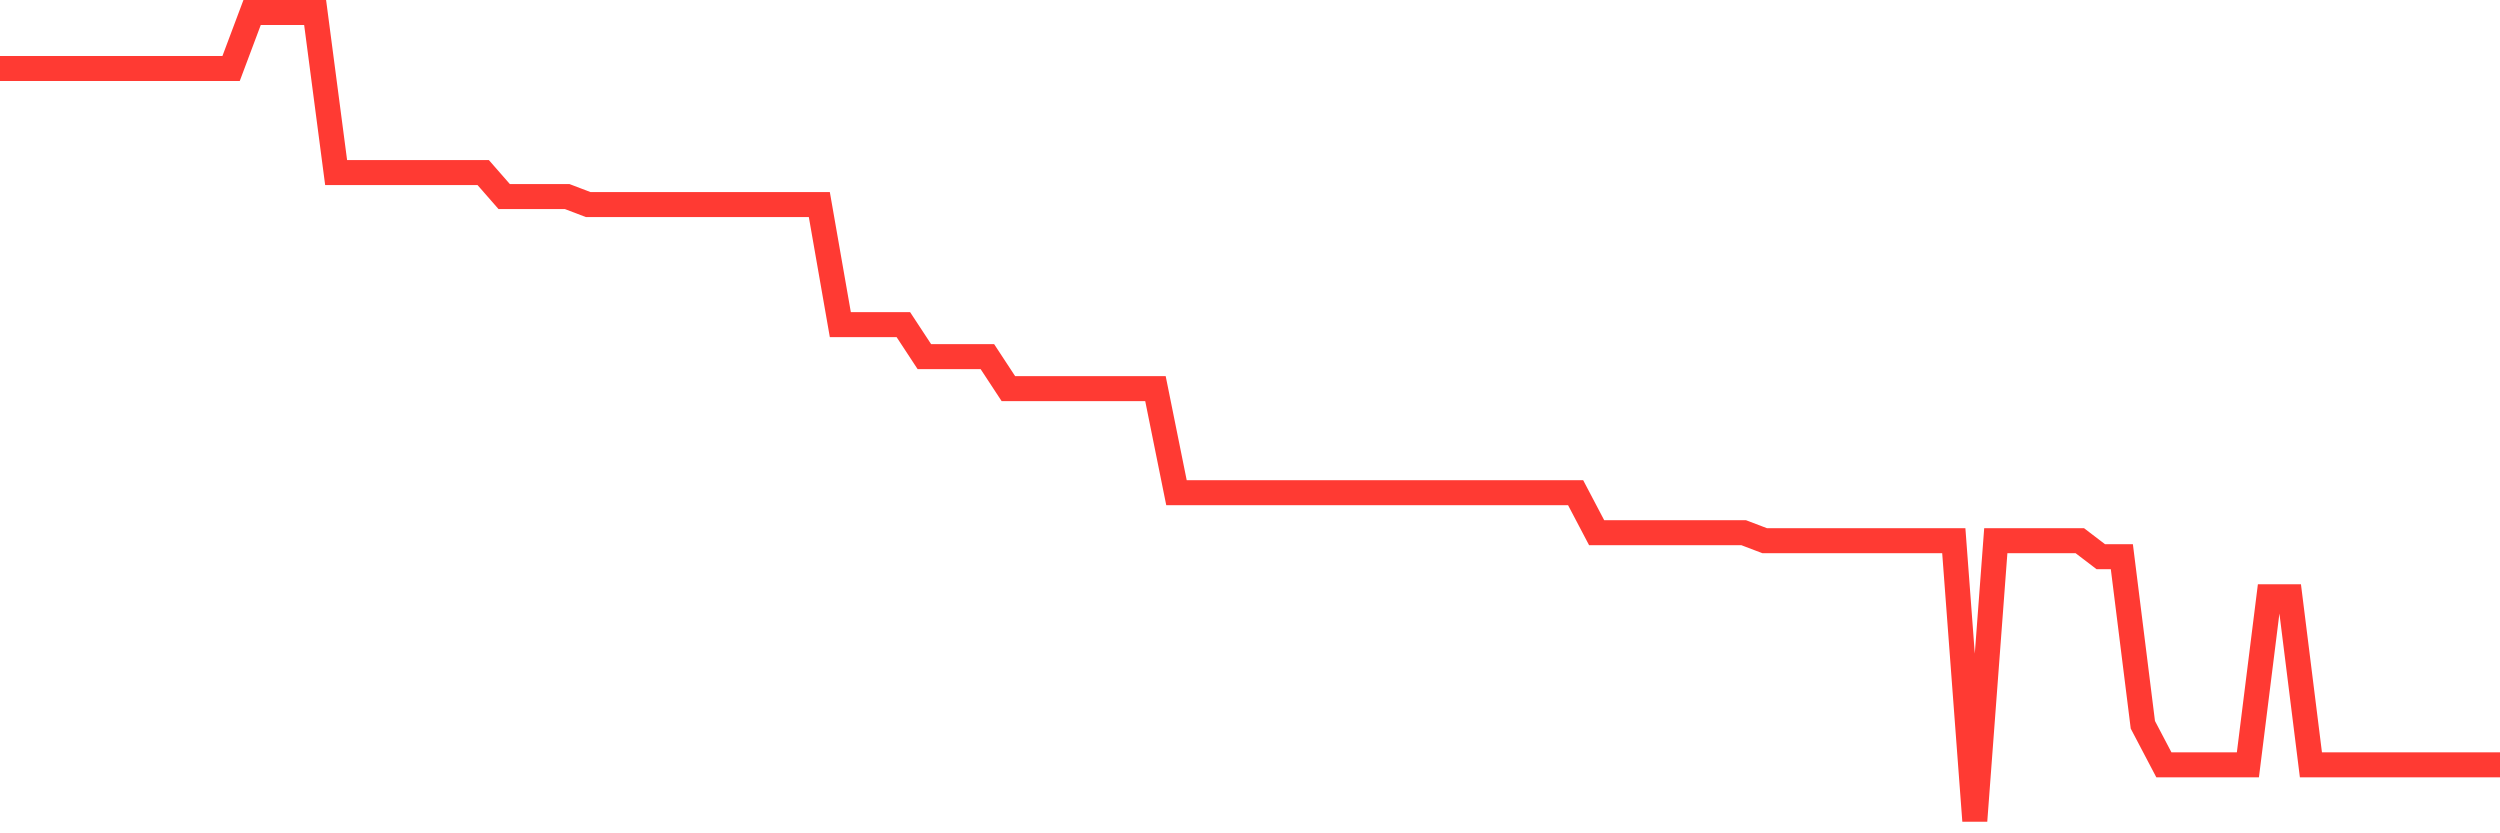 <svg
  xmlns="http://www.w3.org/2000/svg"
  xmlns:xlink="http://www.w3.org/1999/xlink"
  width="120"
  height="40"
  viewBox="0 0 120 40"
  preserveAspectRatio="none"
>
  <polyline
    points="0,3.289 1.008,3.289 2.017,3.289 3.025,3.289 4.034,3.289 5.042,3.289 6.05,3.289 7.059,3.289 8.067,3.289 9.076,3.289 10.084,3.289 11.092,3.289 12.101,0.6 13.109,0.6 14.118,0.6 15.126,0.6 16.134,8.283 17.143,8.283 18.151,8.283 19.16,8.283 20.168,8.283 21.176,8.283 22.185,8.283 23.193,8.283 24.202,9.436 25.21,9.436 26.218,9.436 27.227,9.436 28.235,9.82 29.244,9.82 30.252,9.82 31.261,9.82 32.269,9.82 33.277,9.82 34.286,9.82 35.294,9.82 36.303,9.82 37.311,9.82 38.319,9.82 39.328,9.82 40.336,15.582 41.345,15.582 42.353,15.582 43.361,15.582 44.37,17.119 45.378,17.119 46.387,17.119 47.395,17.119 48.403,18.655 49.412,18.655 50.42,18.655 51.429,18.655 52.437,18.655 53.445,18.655 54.454,18.655 55.462,18.655 56.471,23.65 57.479,23.65 58.487,23.65 59.496,23.65 60.504,23.65 61.513,23.65 62.521,23.65 63.529,23.65 64.538,23.65 65.546,23.65 66.555,23.65 67.563,23.65 68.571,23.65 69.58,23.65 70.588,23.65 71.597,23.65 72.605,23.65 73.613,23.65 74.622,23.65 75.63,23.65 76.639,25.57 77.647,25.57 78.655,25.57 79.664,25.57 80.672,25.57 81.681,25.57 82.689,25.57 83.697,25.57 84.706,25.954 85.714,25.954 86.723,25.954 87.731,25.954 88.739,25.954 89.748,25.954 90.756,25.954 91.765,25.954 92.773,25.954 93.782,25.954 94.79,39.4 95.798,25.954 96.807,25.954 97.815,25.954 98.824,25.954 99.832,25.954 100.84,26.723 101.849,26.723 102.857,34.79 103.866,36.711 104.874,36.711 105.882,36.711 106.891,36.711 107.899,36.711 108.908,28.644 109.916,28.644 110.924,36.711 111.933,36.711 112.941,36.711 113.95,36.711 114.958,36.711 115.966,36.711 116.975,36.711 117.983,36.711 118.992,36.711 120,36.711"
    fill="none"
    stroke="#ff3a33"
    stroke-width="1.2"
  >
  </polyline>
</svg>